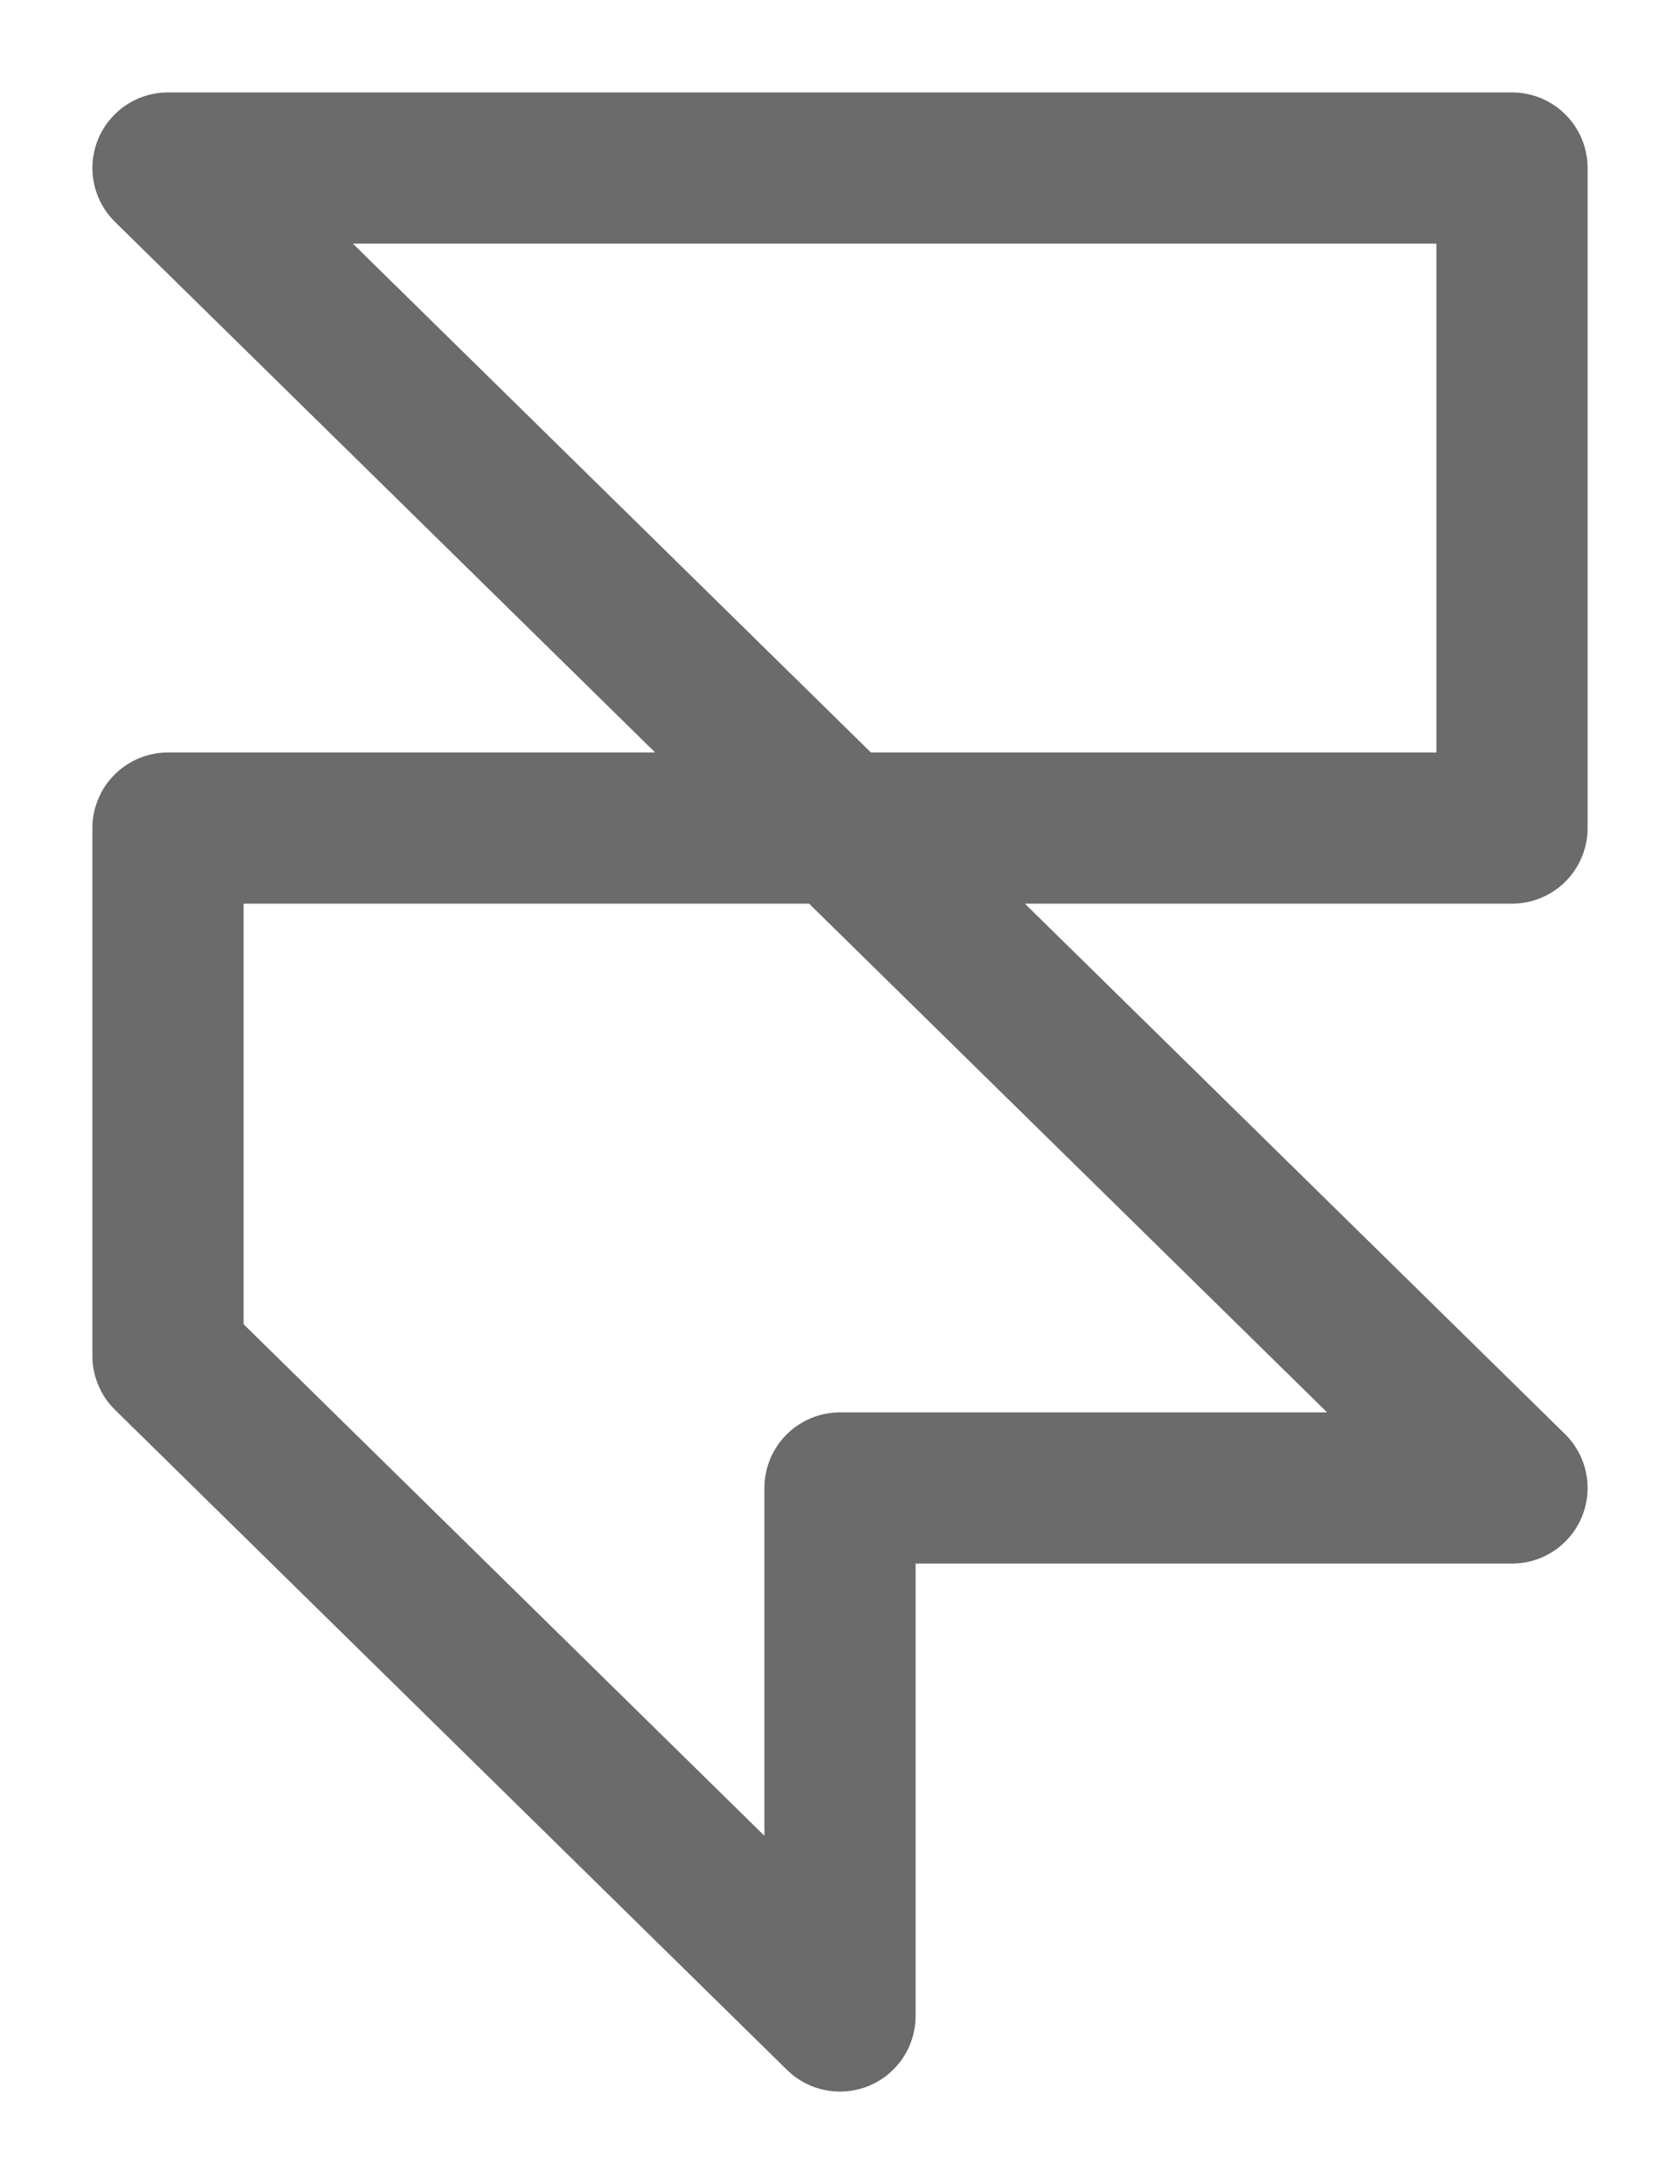 <svg width="10" height="13" viewBox="0 0 10 13" fill="none" xmlns="http://www.w3.org/2000/svg">
<path d="M5 4.929H9V1H1L5 4.929ZM5 4.929H1V8.071L5 12V8.857H9L5 4.929Z" stroke="#6B6B6B" stroke-width="0.9" stroke-linejoin="round"/>
</svg>
